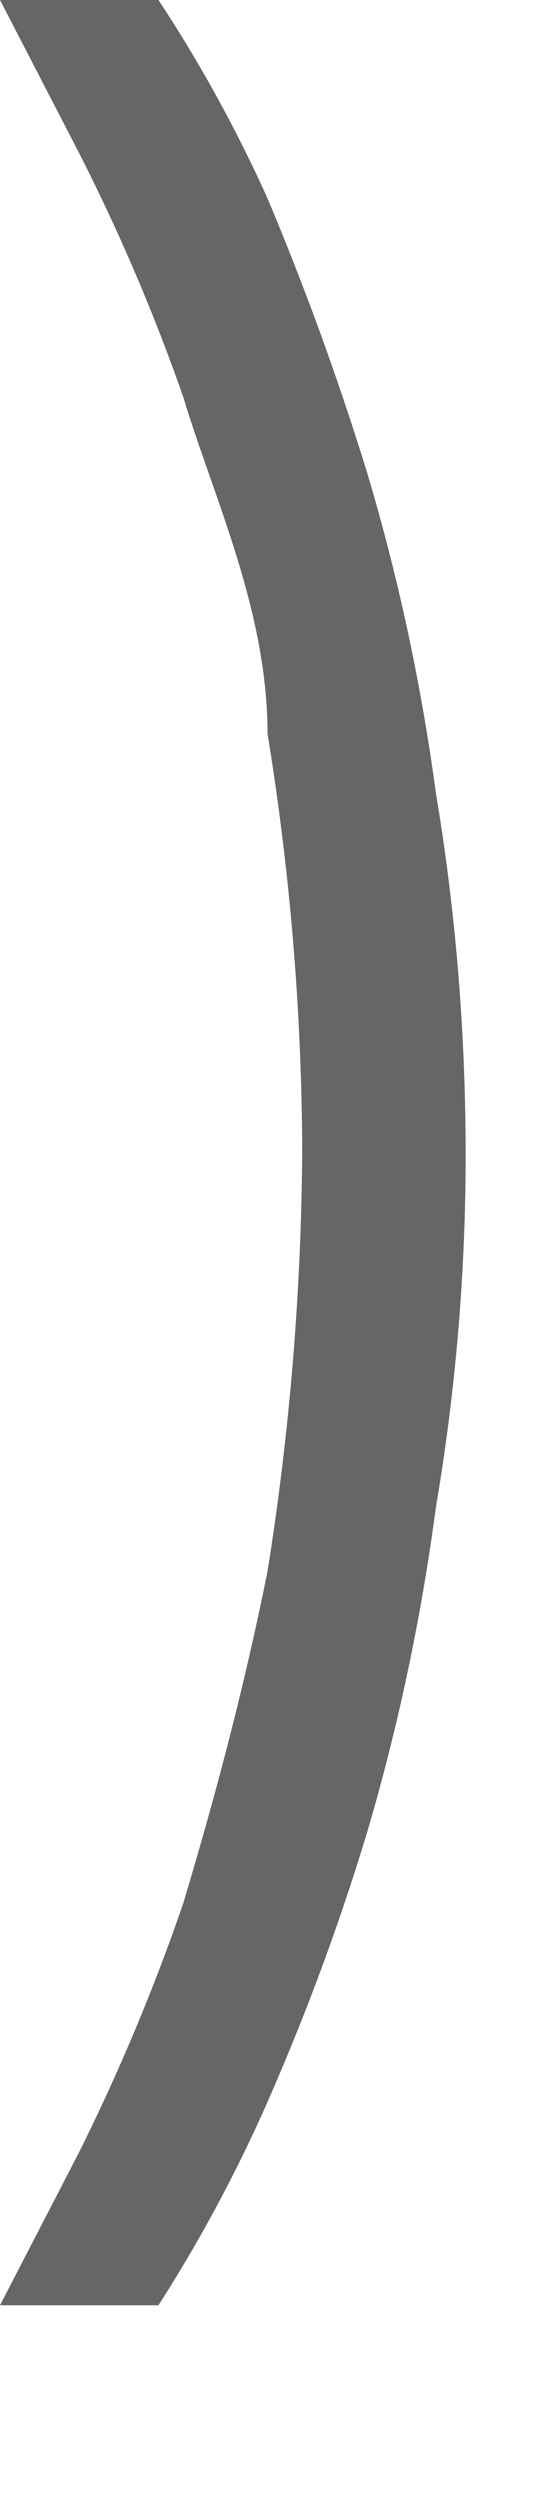 <?xml version="1.0" encoding="utf-8"?>
<svg xmlns="http://www.w3.org/2000/svg" fill="none" height="100%" overflow="visible" preserveAspectRatio="none" style="display: block;" viewBox="0 0 2 9" width="100%">
<path d="M0 8.299L0.286 7.746C0.43 7.457 0.555 7.158 0.66 6.853C0.767 6.496 0.874 6.104 0.964 5.657C1.044 5.156 1.086 4.649 1.089 4.14C1.087 3.638 1.045 3.137 0.964 2.641C0.964 2.195 0.767 1.785 0.66 1.428C0.555 1.128 0.43 0.836 0.286 0.553L0 0H0.571C0.721 0.227 0.852 0.466 0.964 0.714C1.099 1.035 1.218 1.362 1.321 1.695C1.435 2.075 1.518 2.463 1.571 2.856C1.642 3.28 1.677 3.71 1.678 4.14C1.679 4.571 1.643 5.001 1.571 5.425C1.518 5.824 1.435 6.218 1.321 6.603C1.221 6.932 1.102 7.253 0.964 7.567C0.852 7.821 0.721 8.065 0.571 8.299H0Z" fill="#666666" id="Vector"/>
</svg>